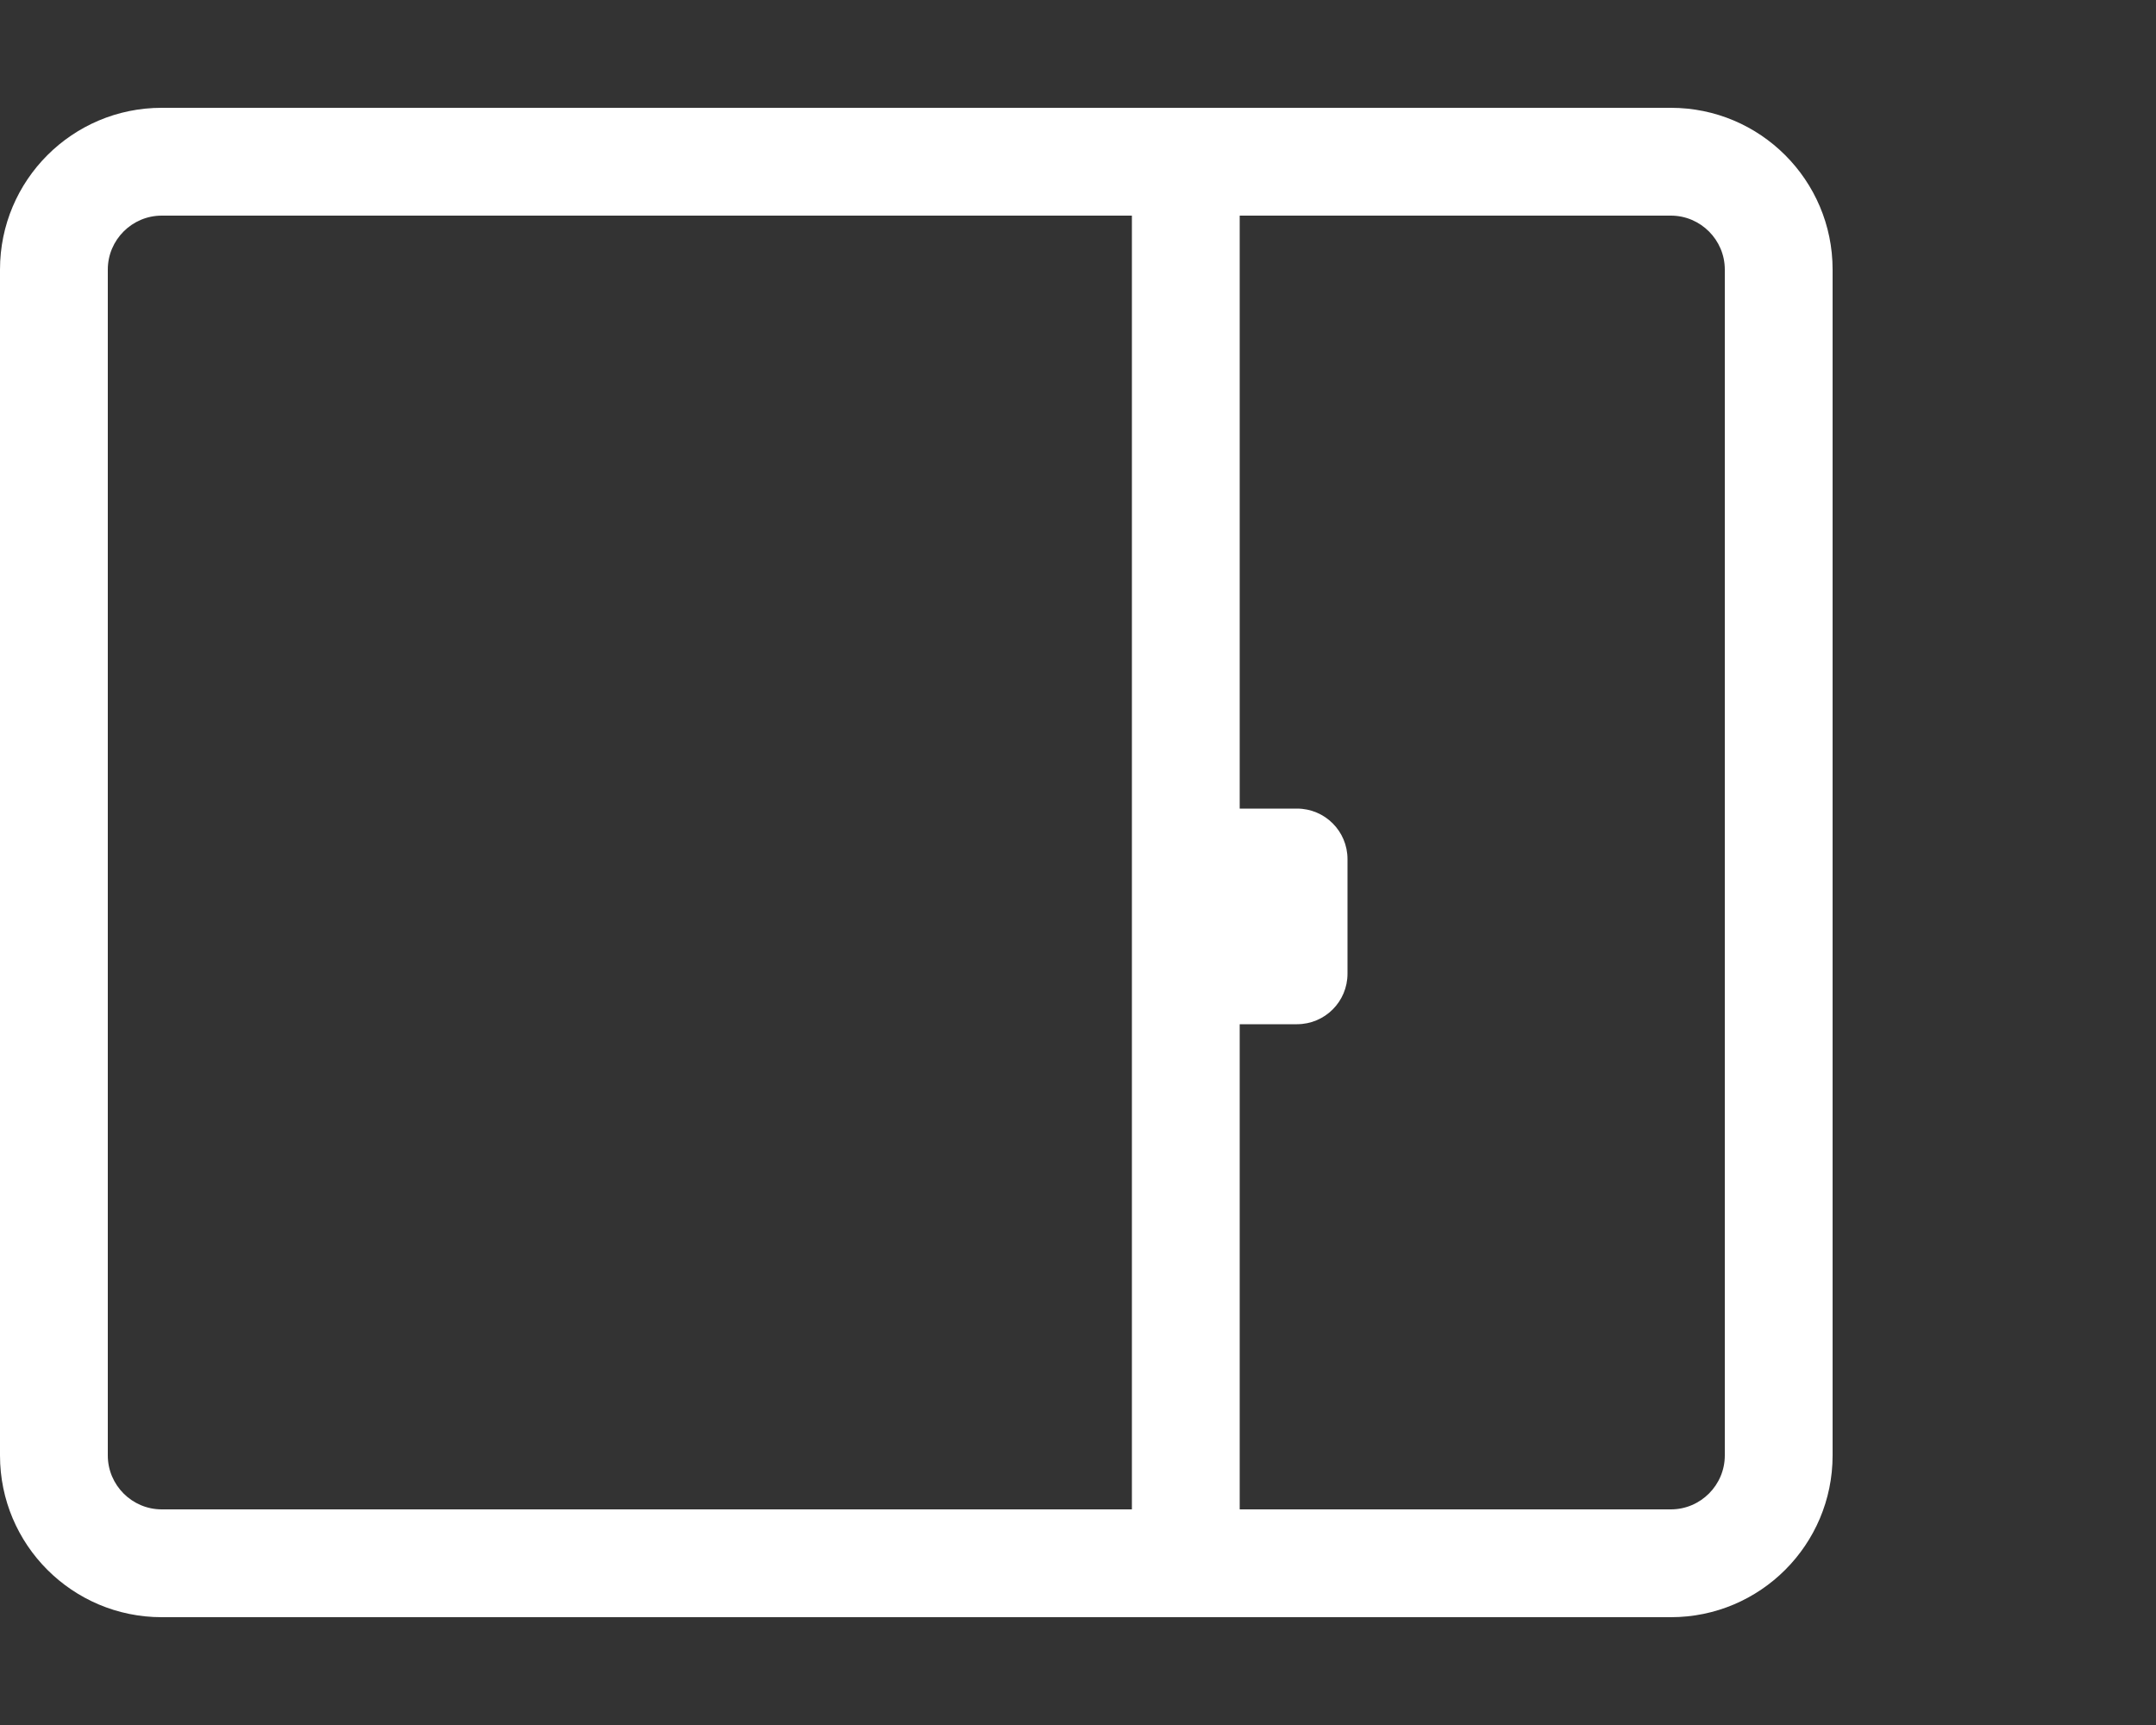 <svg xmlns="http://www.w3.org/2000/svg" viewBox="0 0 640 512"><rect x="0" y="0" width="640" height="512" fill="#333333" stroke="none"/><defs>
    <style>
        path {
            fill: #FFFFFF;
        }
    </style>
</defs><path d="M496 32H48C21.5 32 0 53.5 0 80v352c0 26.5 21.5 48 48 48h448c26.5 0 48-21.5 48-48V80c0-26.5-21.5-48-48-48zM48 448c-8.8 0-16-7.2-16-16V80c0-8.8 7.2-16 16-16h288v384H48zm464-16c0 8.8-7.2 16-16 16H368V304h17c8.3 0 15-6.7 15-15V255c0-8.3-6.7-15-15-15h-17V64h128c8.8 0 16 7.2 16 16v352z"/></svg>